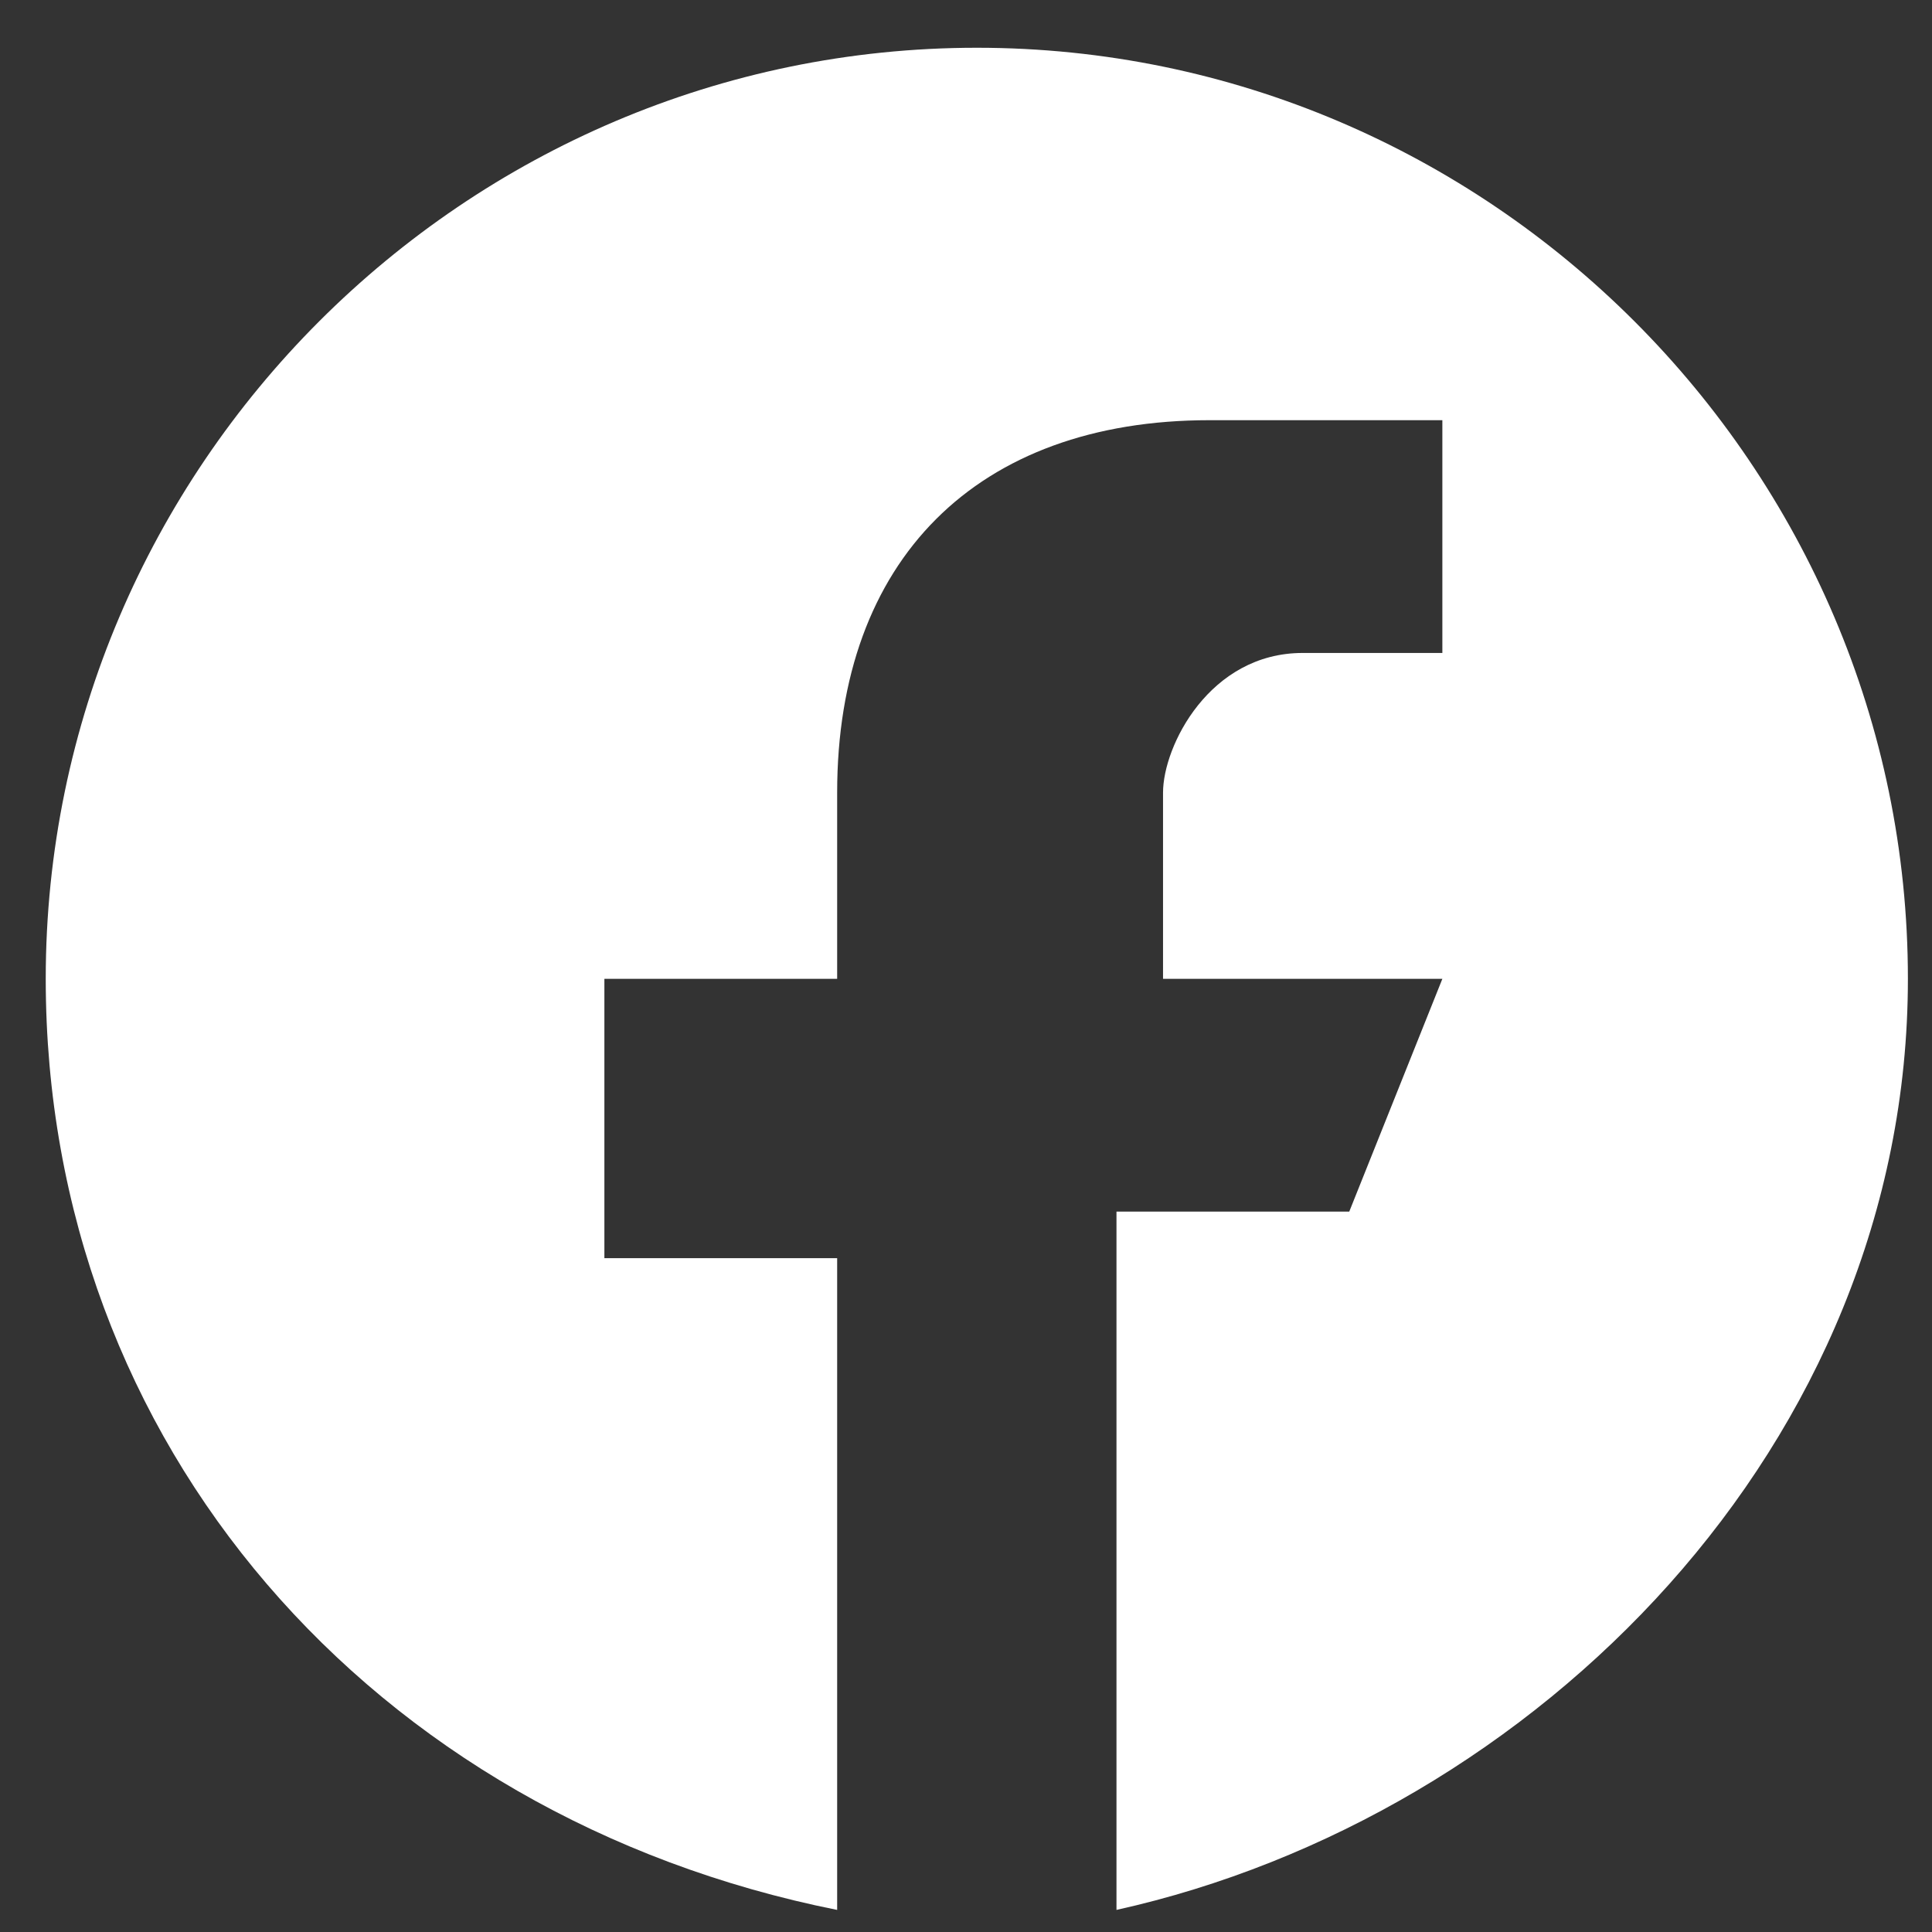 <?xml version="1.0" encoding="UTF-8"?> <svg xmlns="http://www.w3.org/2000/svg" xmlns:xlink="http://www.w3.org/1999/xlink" version="1.1" x="0px" y="0px" viewBox="0 0 54 54" style="enable-background:new 0 0 54 54;" xml:space="preserve"><rect x="0" y="0" width="54" height="54" fill="#333333" stroke="none"/> <style type="text/css"> .st0{fill:#FFFFFF;} </style> <g id="Calque_1"> </g> <g id="Calque_2"> <g id="g538" transform="matrix(13.012,0,0,-13.012,350,100.226)"> <path id="path540" class="st0" d="M-24.8,7.6c-1.1,0-2-0.9-2-2c0-1,0.7-1.8,1.7-2v0h0v1.4h-0.5v0.6h0.5v0.4c0,0.5,0.3,0.8,0.8,0.8 c0.2,0,0.5,0,0.5,0V6.3h-0.3c-0.2,0-0.3-0.2-0.3-0.3V5.6h0.6L-24,5.1h-0.5V3.6v0c0.9,0.2,1.7,1,1.7,2C-22.8,6.7-23.7,7.6-24.8,7.6 "></path> </g> </g> </svg> 
